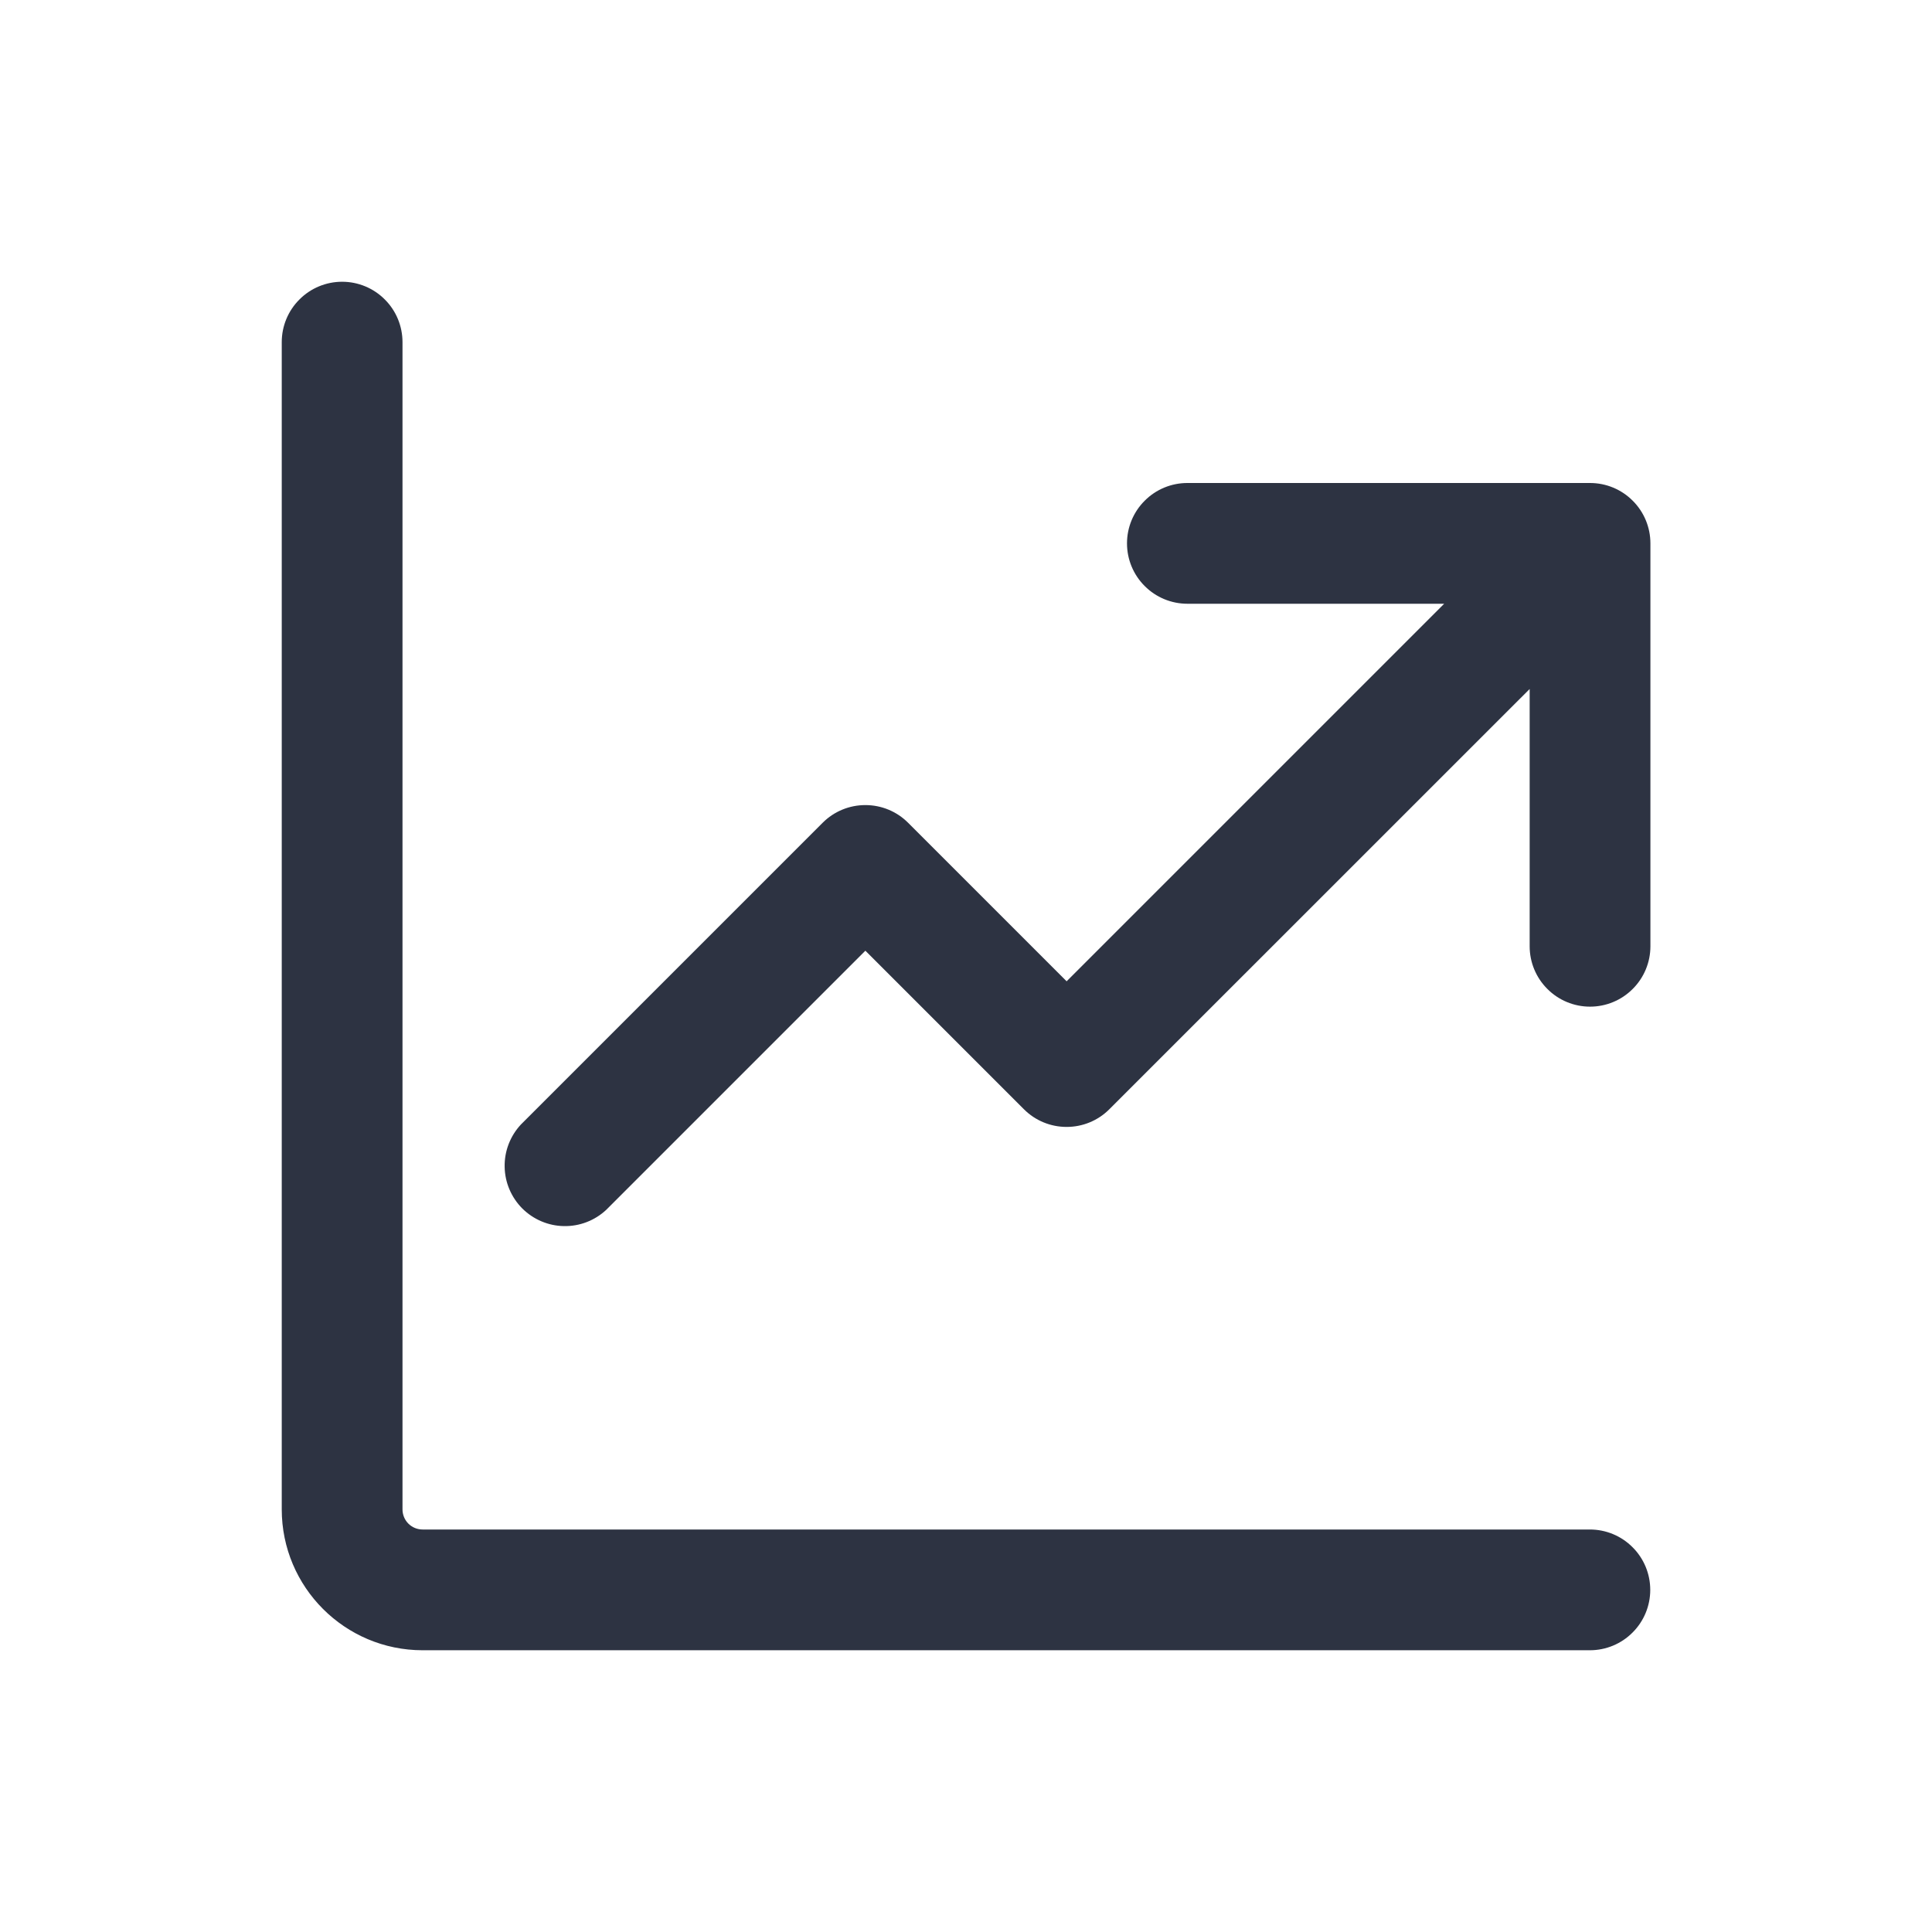 <svg width="24" height="24" viewBox="0 0 24 24" fill="none" xmlns="http://www.w3.org/2000/svg">
<path d="M5 4.25C5 4.051 4.921 3.86 4.78 3.72C4.64 3.579 4.449 3.5 4.25 3.5C4.051 3.5 3.86 3.579 3.72 3.72C3.579 3.86 3.5 4.051 3.5 4.25V18.75C3.5 19.716 4.284 20.5 5.25 20.5H19.75C19.949 20.5 20.14 20.421 20.28 20.28C20.421 20.14 20.5 19.949 20.5 19.75C20.5 19.551 20.421 19.36 20.28 19.22C20.14 19.079 19.949 19 19.75 19H5.25C5.184 19 5.12 18.974 5.073 18.927C5.026 18.88 5 18.816 5 18.75V4.25ZM14 6.75C14 6.551 14.079 6.36 14.22 6.22C14.36 6.079 14.551 6 14.75 6H19.752C19.951 6 20.142 6.079 20.282 6.22C20.423 6.36 20.502 6.551 20.502 6.75V11.755C20.502 11.954 20.423 12.145 20.282 12.285C20.142 12.426 19.951 12.505 19.752 12.505C19.553 12.505 19.362 12.426 19.222 12.285C19.081 12.145 19.002 11.954 19.002 11.755V8.559L13.78 13.78C13.639 13.921 13.449 13.999 13.25 13.999C13.051 13.999 12.861 13.921 12.72 13.78L10.75 11.81L7.53 15.03C7.388 15.162 7.2 15.235 7.005 15.231C6.811 15.228 6.626 15.149 6.488 15.012C6.351 14.874 6.272 14.689 6.269 14.495C6.265 14.3 6.338 14.112 6.47 13.97L10.22 10.22C10.361 10.079 10.551 10.001 10.75 10.001C10.949 10.001 11.139 10.079 11.28 10.22L13.25 12.19L17.94 7.5H14.75C14.551 7.5 14.36 7.421 14.22 7.28C14.079 7.14 14 6.949 14 6.75Z" fill="#2D3342"/>
</svg>
